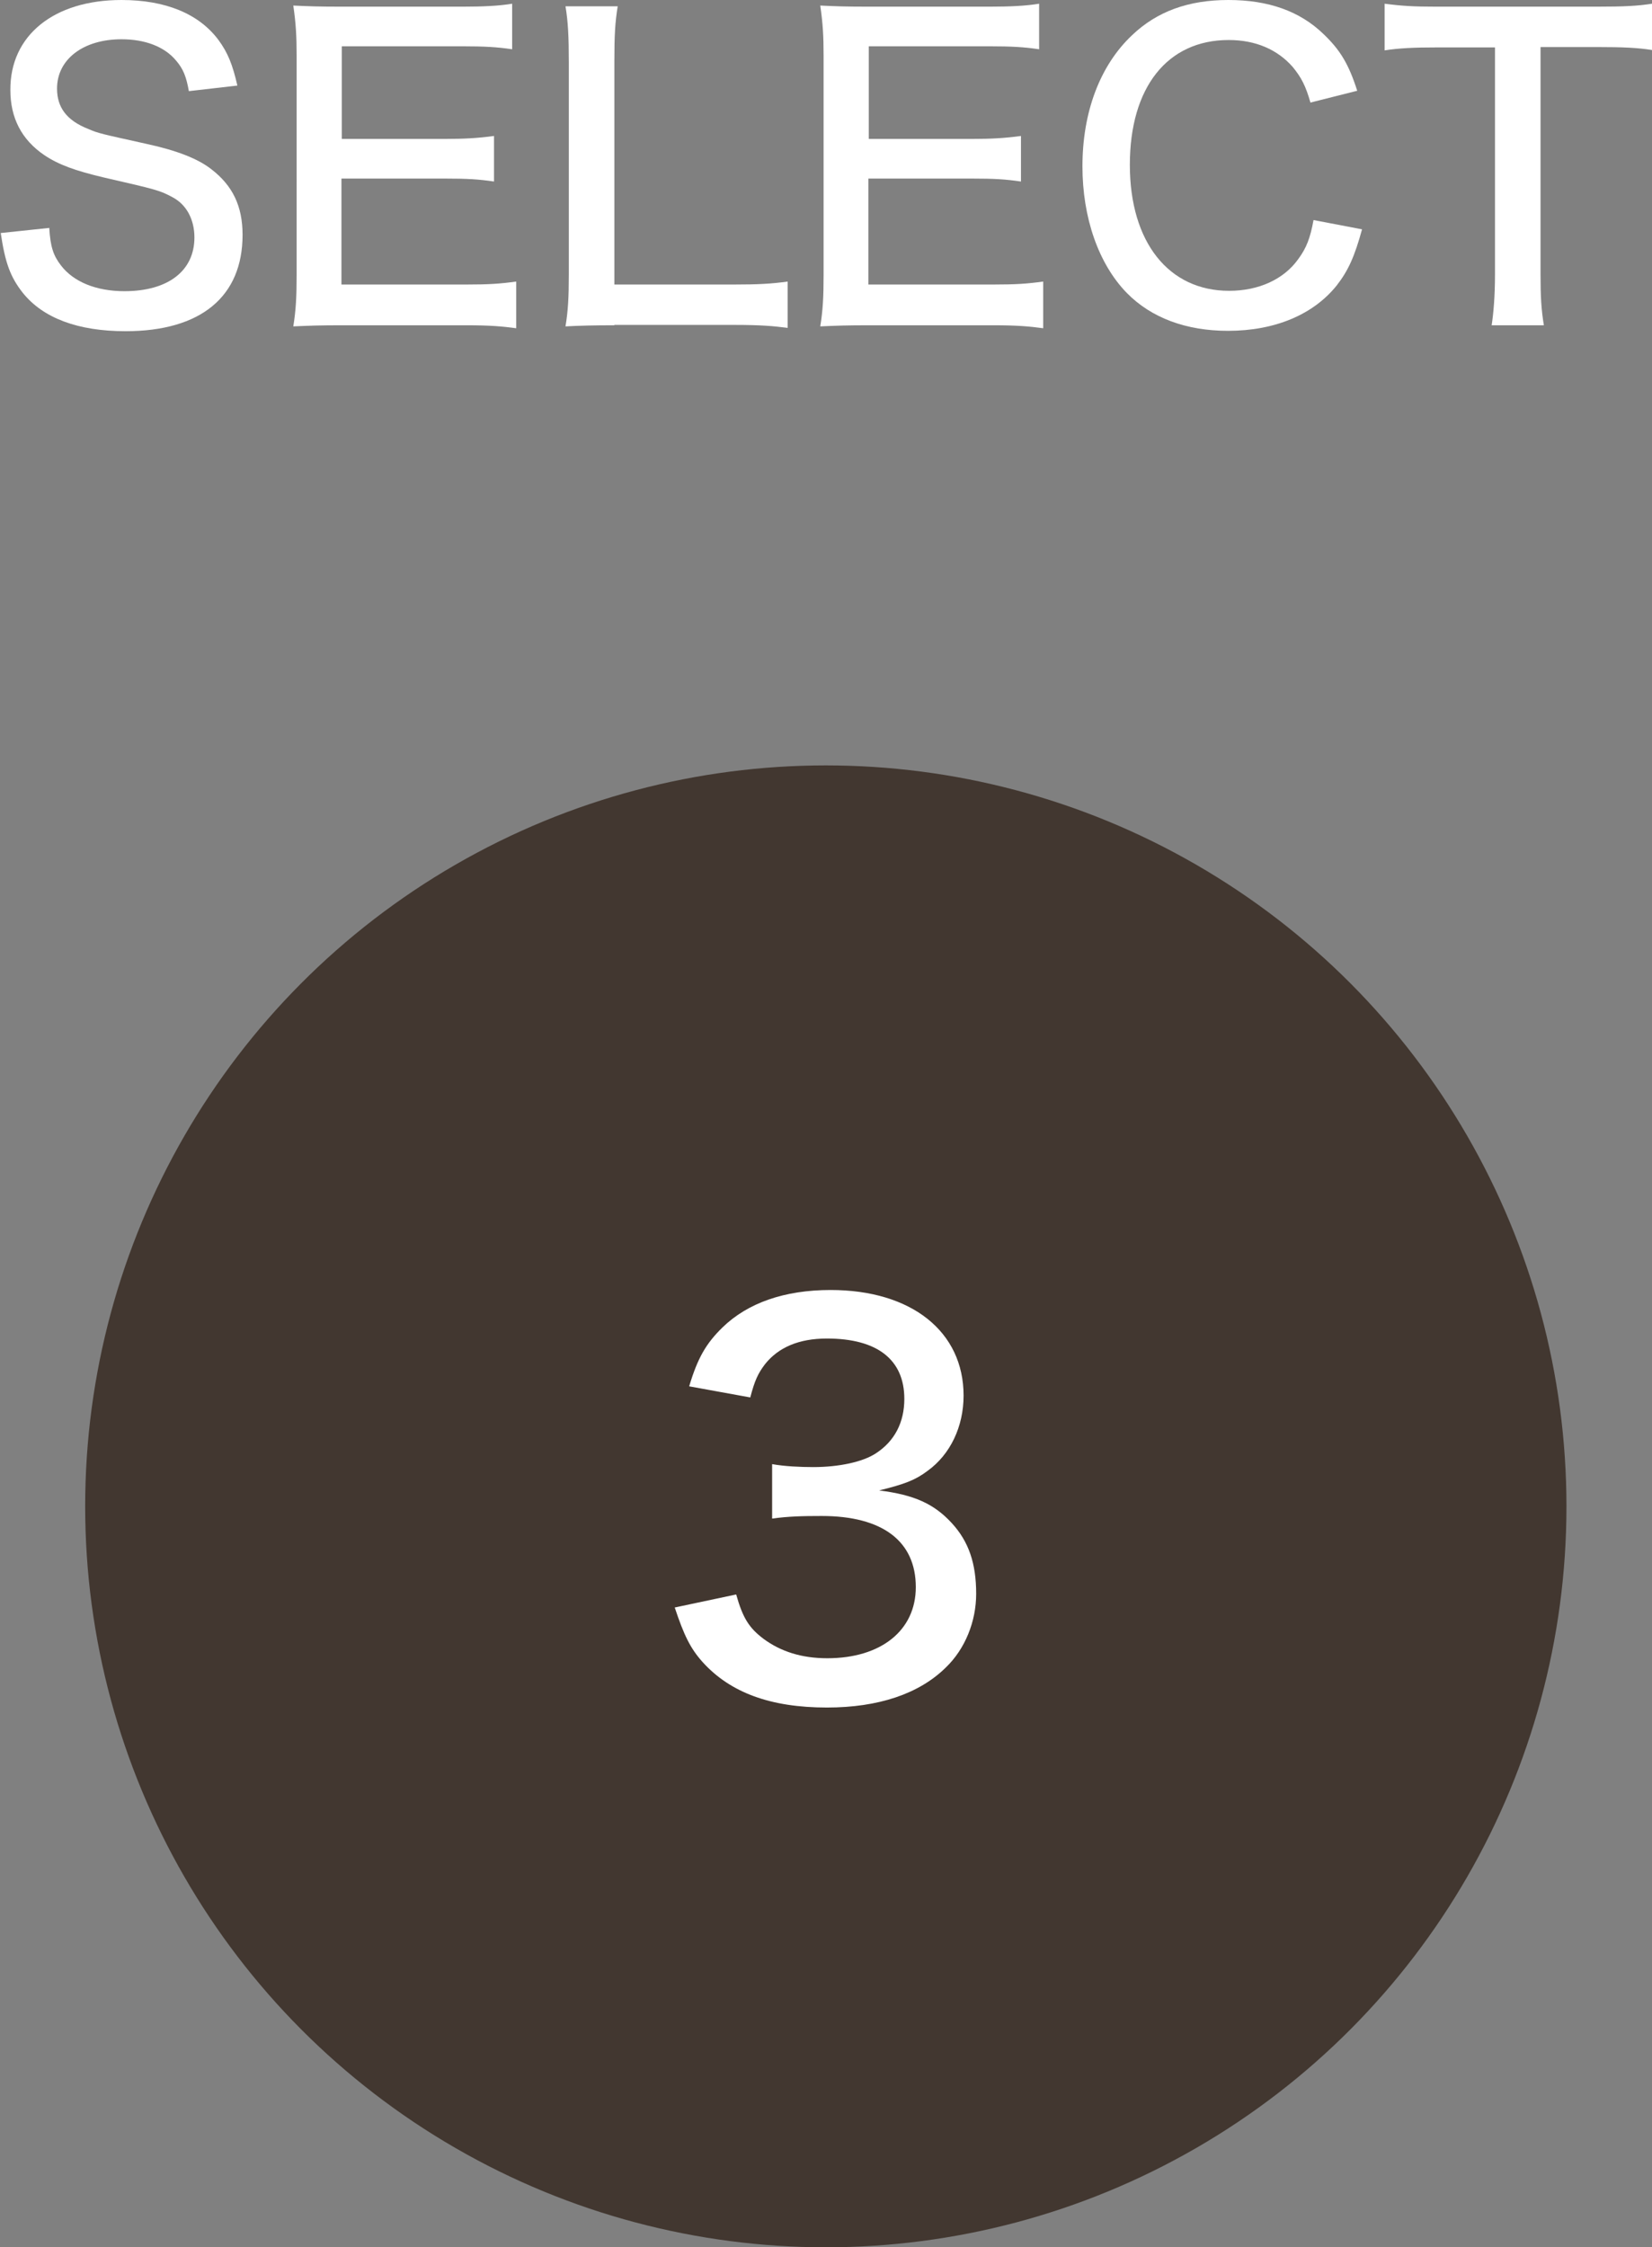 <?xml version="1.0" encoding="UTF-8"?><svg id="_レイヤー_2" xmlns="http://www.w3.org/2000/svg" viewBox="0 0 44.61 60.66"><rect x="0" y="0" width="44.61" height="60.66" fill="#808080" stroke="none"/><defs><style>.cls-1{fill:#fff;}.cls-2{fill:#423730;}</style></defs><g id="_レイヤー_5"><circle class="cls-2" cx="22.3" cy="40.66" r="20"/><path class="cls-1" d="M19.88,43.04c.18,.64,.35,.9,.73,1.19,.47,.35,1.04,.53,1.73,.53,1.45,0,2.39-.75,2.39-1.92,0-1.24-.9-1.92-2.54-1.92-.53,0-.9,.01-1.34,.07v-1.47c.33,.06,.76,.08,1.11,.08,.7,0,1.34-.14,1.69-.37,.51-.33,.77-.84,.77-1.47,0-1.06-.73-1.63-2.09-1.63-.76,0-1.31,.24-1.67,.69-.19,.25-.28,.44-.4,.9l-1.65-.3c.23-.77,.46-1.16,.9-1.59,.68-.66,1.67-1.01,2.92-1.01,2.18,0,3.59,1.12,3.59,2.85,0,.84-.36,1.59-.97,2.03-.33,.25-.62,.36-1.31,.53,.95,.12,1.48,.36,1.96,.88,.46,.5,.66,1.09,.66,1.91,0,.75-.3,1.49-.82,1.99-.72,.71-1.82,1.08-3.21,1.08-1.52,0-2.61-.4-3.36-1.23-.33-.37-.5-.72-.75-1.47l1.65-.35Z"/><g><path class="cls-1" d="M1.33,6.15c.03,.51,.11,.75,.32,1.02,.34,.44,.95,.69,1.71,.69,1.18,0,1.89-.55,1.89-1.45,0-.48-.21-.88-.58-1.08-.35-.19-.43-.21-1.87-.54-.76-.18-1.21-.34-1.6-.6-.62-.42-.92-1.01-.92-1.76C.27,.96,1.45,0,3.28,0c1.19,0,2.09,.37,2.62,1.08,.25,.34,.38,.66,.51,1.23l-1.31,.15c-.07-.39-.15-.6-.35-.83-.31-.37-.83-.57-1.47-.57-1.03,0-1.74,.54-1.74,1.33,0,.51,.26,.86,.84,1.09,.28,.12,.34,.13,1.56,.4,.83,.18,1.4,.4,1.77,.69,.57,.44,.84,.99,.84,1.77,0,1.67-1.13,2.6-3.16,2.6-1.28,0-2.22-.35-2.77-1.03-.34-.43-.48-.81-.6-1.62l1.33-.14Z"/><path class="cls-1" d="M13.94,8.86c-.37-.05-.7-.08-1.34-.08h-3.36c-.62,0-.87,.01-1.32,.03,.07-.43,.09-.79,.09-1.4V1.5c0-.53-.02-.87-.09-1.35,.4,.02,.7,.03,1.32,.03h3.25c.54,0,.99-.02,1.34-.08V1.33c-.4-.06-.74-.08-1.34-.08h-3.26V3.75h2.76c.55,0,.91-.02,1.35-.08v1.23c-.41-.06-.7-.08-1.35-.08h-2.77v2.86h3.38c.6,0,.9-.02,1.34-.08v1.24Z"/><path class="cls-1" d="M16.59,8.78c-.57,0-.94,.01-1.32,.03,.07-.41,.09-.8,.09-1.39V1.68c0-.68-.02-1.1-.09-1.51h1.41c-.07,.44-.09,.76-.09,1.5V7.68h3.23c.66,0,1.01-.02,1.45-.08v1.25c-.39-.05-.73-.08-1.45-.08h-3.23Z"/><path class="cls-1" d="M28.17,8.86c-.37-.05-.7-.08-1.34-.08h-3.36c-.62,0-.87,.01-1.32,.03,.07-.43,.09-.79,.09-1.4V1.5c0-.53-.02-.87-.09-1.35,.4,.02,.7,.03,1.32,.03h3.25c.54,0,.99-.02,1.34-.08V1.33c-.4-.06-.74-.08-1.34-.08h-3.26V3.75h2.76c.55,0,.91-.02,1.35-.08v1.23c-.41-.06-.7-.08-1.35-.08h-2.77v2.86h3.38c.6,0,.9-.02,1.34-.08v1.24Z"/><path class="cls-1" d="M35.39,2.78c-.13-.46-.25-.69-.48-.97-.41-.47-1-.73-1.73-.73-1.66,0-2.67,1.28-2.67,3.37s1.05,3.4,2.68,3.4c.8,0,1.48-.31,1.87-.86,.22-.3,.32-.56,.41-1.05l1.31,.25c-.2,.73-.37,1.11-.68,1.51-.63,.79-1.67,1.23-2.94,1.23-1.13,0-2.07-.35-2.73-1.02-.77-.79-1.2-2.04-1.2-3.42,0-1.46,.47-2.72,1.34-3.54,.67-.64,1.52-.95,2.6-.95s1.93,.3,2.57,.92c.45,.43,.68,.81,.91,1.53l-1.27,.32Z"/><path class="cls-1" d="M41.6,7.42c0,.58,.02,.94,.09,1.36h-1.41c.05-.32,.09-.79,.09-1.36V1.28h-1.57c-.62,0-1.03,.02-1.41,.08V.1c.46,.06,.77,.08,1.4,.08h4.32c.76,0,1.12-.02,1.5-.08V1.35c-.38-.06-.76-.08-1.5-.08h-1.51V7.42Z"/></g></g></svg>